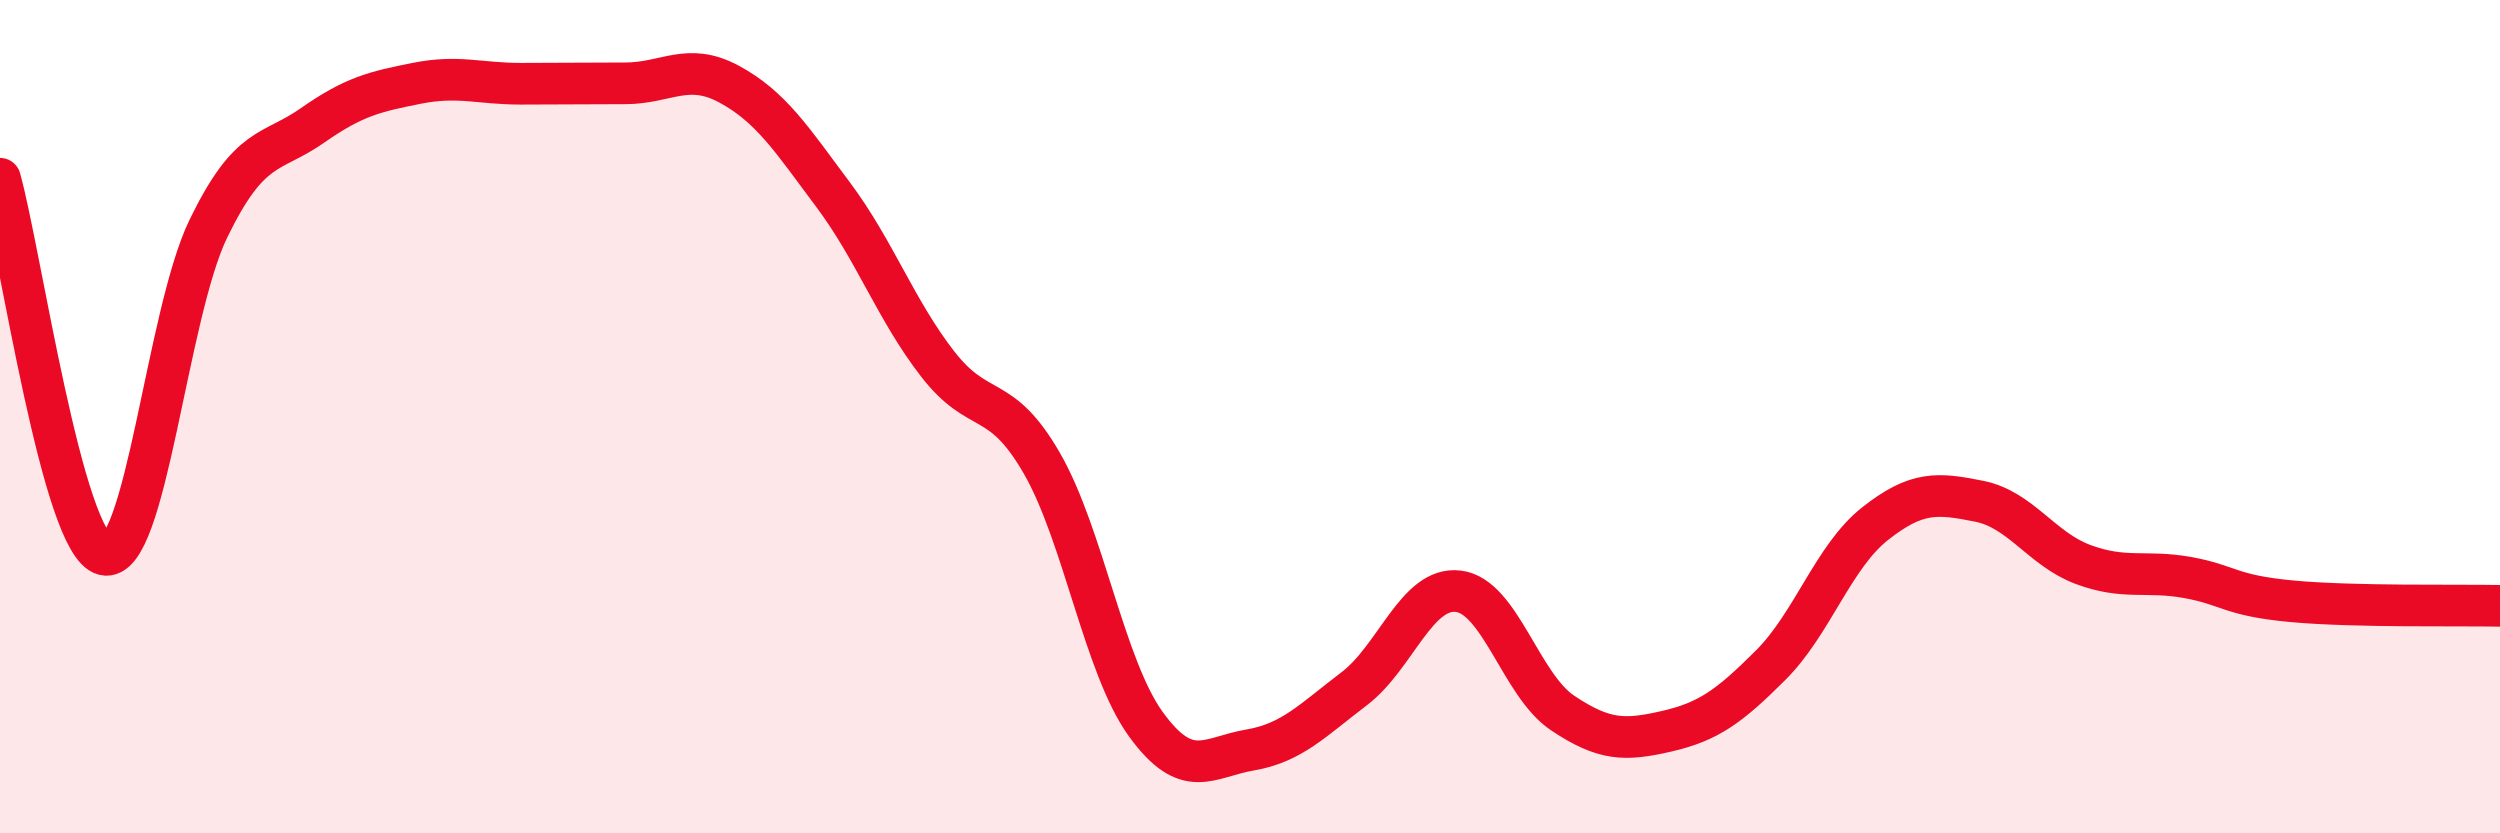 
    <svg width="60" height="20" viewBox="0 0 60 20" xmlns="http://www.w3.org/2000/svg">
      <path
        d="M 0,4.29 C 0.5,6.09 1.5,13.07 2.5,13.31 C 3.5,13.55 4,7.55 5,5.49 C 6,3.43 6.5,3.71 7.5,3.01 C 8.5,2.31 9,2.2 10,2 C 11,1.8 11.5,2.01 12.5,2.01 C 13.5,2.01 14,2 15,2 C 16,2 16.5,1.48 17.5,2.02 C 18.5,2.56 19,3.34 20,4.68 C 21,6.02 21.5,7.44 22.5,8.73 C 23.5,10.02 24,9.38 25,11.11 C 26,12.84 26.5,16 27.5,17.38 C 28.5,18.76 29,18.17 30,18 C 31,17.83 31.5,17.29 32.5,16.53 C 33.5,15.77 34,14.07 35,14.19 C 36,14.31 36.5,16.44 37.5,17.11 C 38.5,17.78 39,17.78 40,17.55 C 41,17.32 41.5,16.96 42.5,15.96 C 43.5,14.96 44,13.36 45,12.57 C 46,11.78 46.5,11.83 47.5,12.03 C 48.5,12.23 49,13.18 50,13.55 C 51,13.92 51.5,13.68 52.5,13.86 C 53.5,14.04 53.5,14.29 55,14.43 C 56.5,14.57 59,14.52 60,14.54L60 20L0 20Z"
        fill="#EB0A25"
        opacity="0.1"
        stroke-linecap="round"
        stroke-linejoin="round"
      />
      <path
        d="M 0,4.29 C 0.5,6.09 1.5,13.07 2.5,13.31 C 3.5,13.55 4,7.55 5,5.49 C 6,3.43 6.5,3.71 7.5,3.01 C 8.5,2.31 9,2.2 10,2 C 11,1.8 11.5,2.01 12.5,2.01 C 13.5,2.01 14,2 15,2 C 16,2 16.5,1.48 17.5,2.02 C 18.5,2.56 19,3.34 20,4.68 C 21,6.02 21.5,7.44 22.5,8.73 C 23.5,10.02 24,9.38 25,11.11 C 26,12.84 26.5,16 27.5,17.38 C 28.5,18.76 29,18.17 30,18 C 31,17.83 31.5,17.29 32.5,16.53 C 33.5,15.77 34,14.07 35,14.19 C 36,14.31 36.5,16.44 37.5,17.11 C 38.5,17.78 39,17.78 40,17.55 C 41,17.32 41.5,16.96 42.5,15.96 C 43.5,14.96 44,13.36 45,12.57 C 46,11.78 46.5,11.83 47.5,12.03 C 48.5,12.23 49,13.18 50,13.55 C 51,13.92 51.5,13.68 52.5,13.86 C 53.5,14.04 53.5,14.29 55,14.43 C 56.5,14.57 59,14.52 60,14.54"
        stroke="#EB0A25"
        stroke-width="1"
        fill="none"
        stroke-linecap="round"
        stroke-linejoin="round"
      />
    </svg>
  
